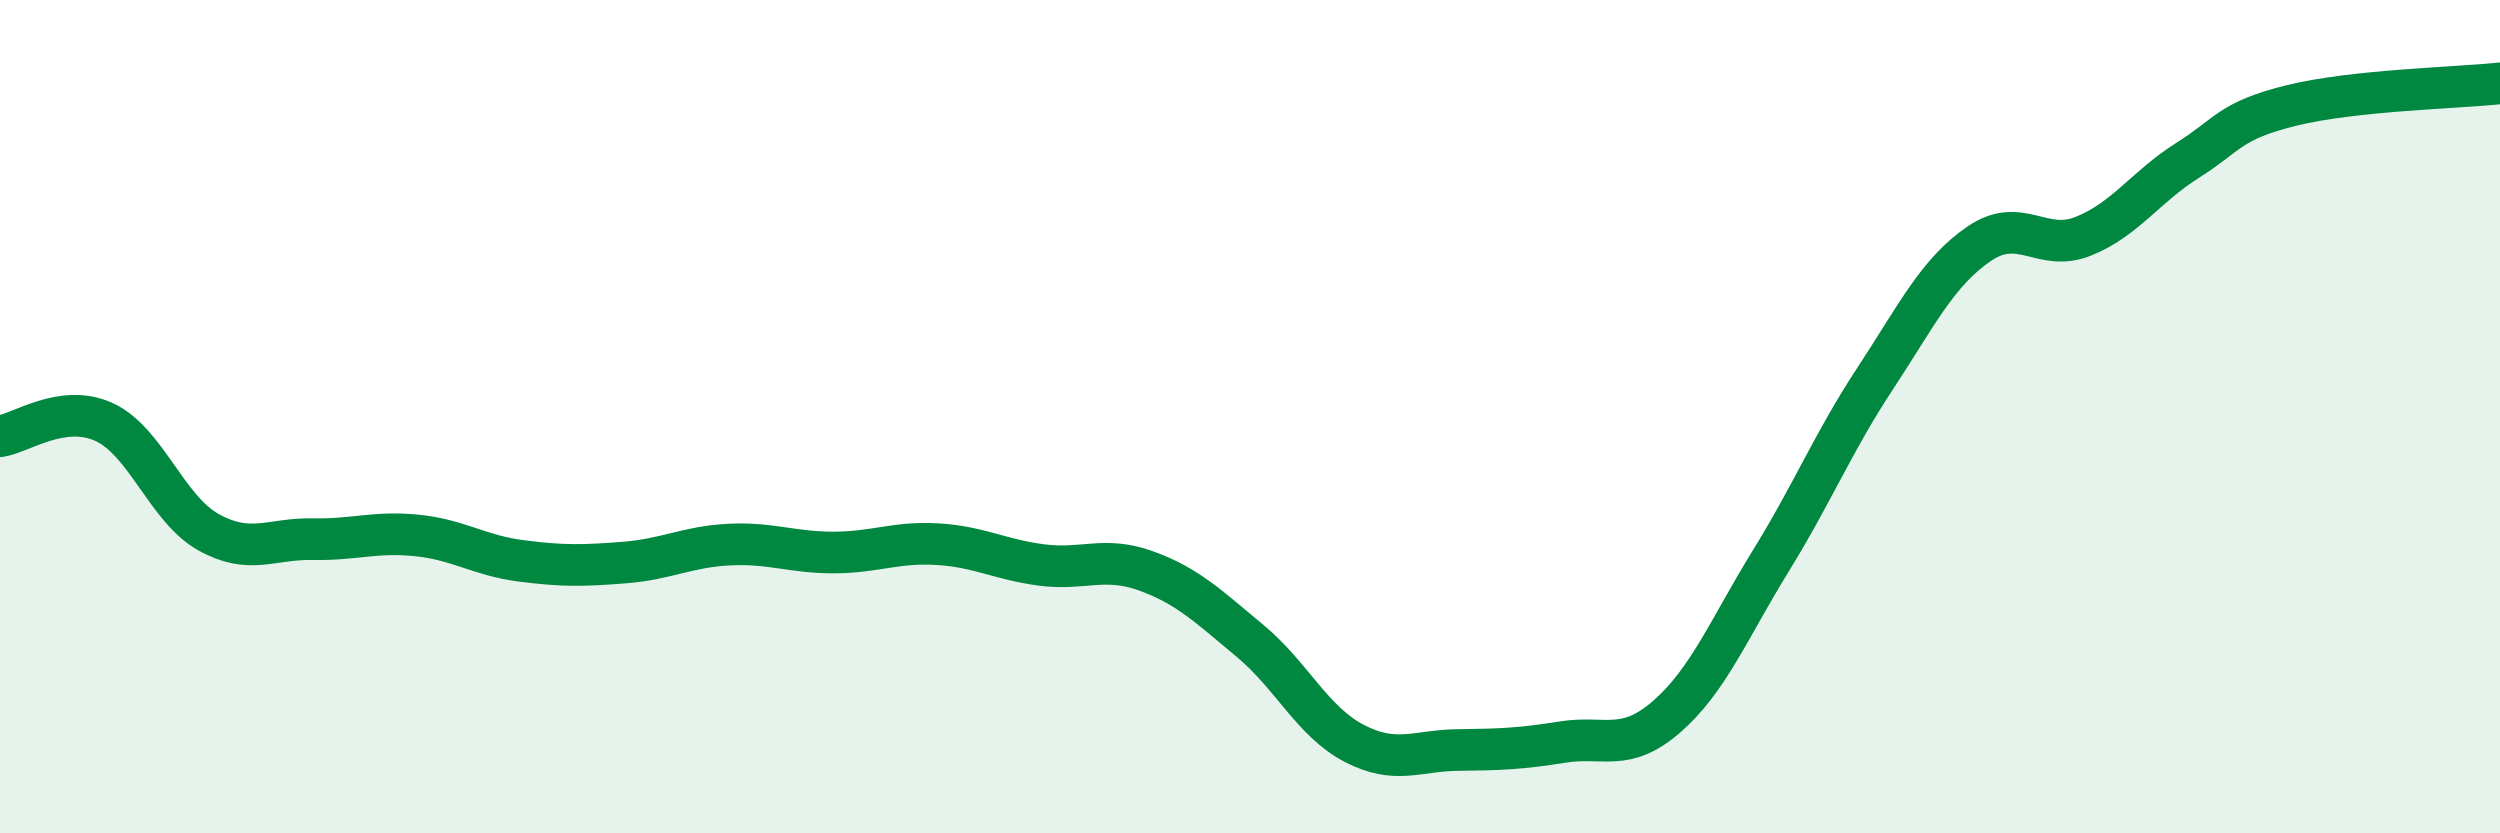 
    <svg width="60" height="20" viewBox="0 0 60 20" xmlns="http://www.w3.org/2000/svg">
      <path
        d="M 0,10.47 C 0.5,10.4 1.5,9.67 2.5,10.13 C 3.5,10.59 4,12.21 5,12.77 C 6,13.33 6.5,12.92 7.5,12.94 C 8.5,12.96 9,12.75 10,12.85 C 11,12.95 11.5,13.33 12.5,13.46 C 13.5,13.59 14,13.58 15,13.5 C 16,13.42 16.5,13.12 17.5,13.07 C 18.5,13.02 19,13.26 20,13.26 C 21,13.26 21.5,13 22.5,13.06 C 23.5,13.12 24,13.43 25,13.56 C 26,13.69 26.5,13.34 27.5,13.7 C 28.5,14.06 29,14.55 30,15.38 C 31,16.21 31.5,17.32 32.5,17.84 C 33.5,18.36 34,18.01 35,18 C 36,17.99 36.5,17.97 37.5,17.81 C 38.5,17.65 39,18.07 40,17.2 C 41,16.33 41.5,15.08 42.5,13.46 C 43.5,11.84 44,10.61 45,9.09 C 46,7.57 46.5,6.53 47.5,5.85 C 48.5,5.17 49,6.07 50,5.67 C 51,5.27 51.5,4.48 52.5,3.85 C 53.5,3.22 53.5,2.9 55,2.53 C 56.5,2.16 59,2.11 60,2L60 20L0 20Z"
        fill="#008740"
        opacity="0.1"
        stroke-linecap="round"
        stroke-linejoin="round"
      />
      <path
        d="M 0,10.47 C 0.5,10.4 1.5,9.67 2.5,10.13 C 3.5,10.59 4,12.21 5,12.77 C 6,13.33 6.5,12.92 7.5,12.94 C 8.5,12.96 9,12.75 10,12.85 C 11,12.95 11.5,13.33 12.5,13.46 C 13.5,13.59 14,13.58 15,13.5 C 16,13.42 16.5,13.12 17.5,13.07 C 18.5,13.02 19,13.26 20,13.26 C 21,13.26 21.5,13 22.5,13.06 C 23.5,13.12 24,13.43 25,13.56 C 26,13.69 26.5,13.34 27.5,13.7 C 28.5,14.06 29,14.55 30,15.38 C 31,16.21 31.5,17.32 32.5,17.84 C 33.5,18.36 34,18.01 35,18 C 36,17.99 36.5,17.97 37.5,17.81 C 38.5,17.65 39,18.07 40,17.2 C 41,16.33 41.5,15.08 42.5,13.46 C 43.5,11.84 44,10.61 45,9.09 C 46,7.57 46.5,6.53 47.5,5.85 C 48.5,5.17 49,6.07 50,5.67 C 51,5.27 51.5,4.48 52.5,3.85 C 53.5,3.22 53.5,2.9 55,2.53 C 56.5,2.16 59,2.11 60,2"
        stroke="#008740"
        stroke-width="1"
        fill="none"
        stroke-linecap="round"
        stroke-linejoin="round"
      />
    </svg>
  